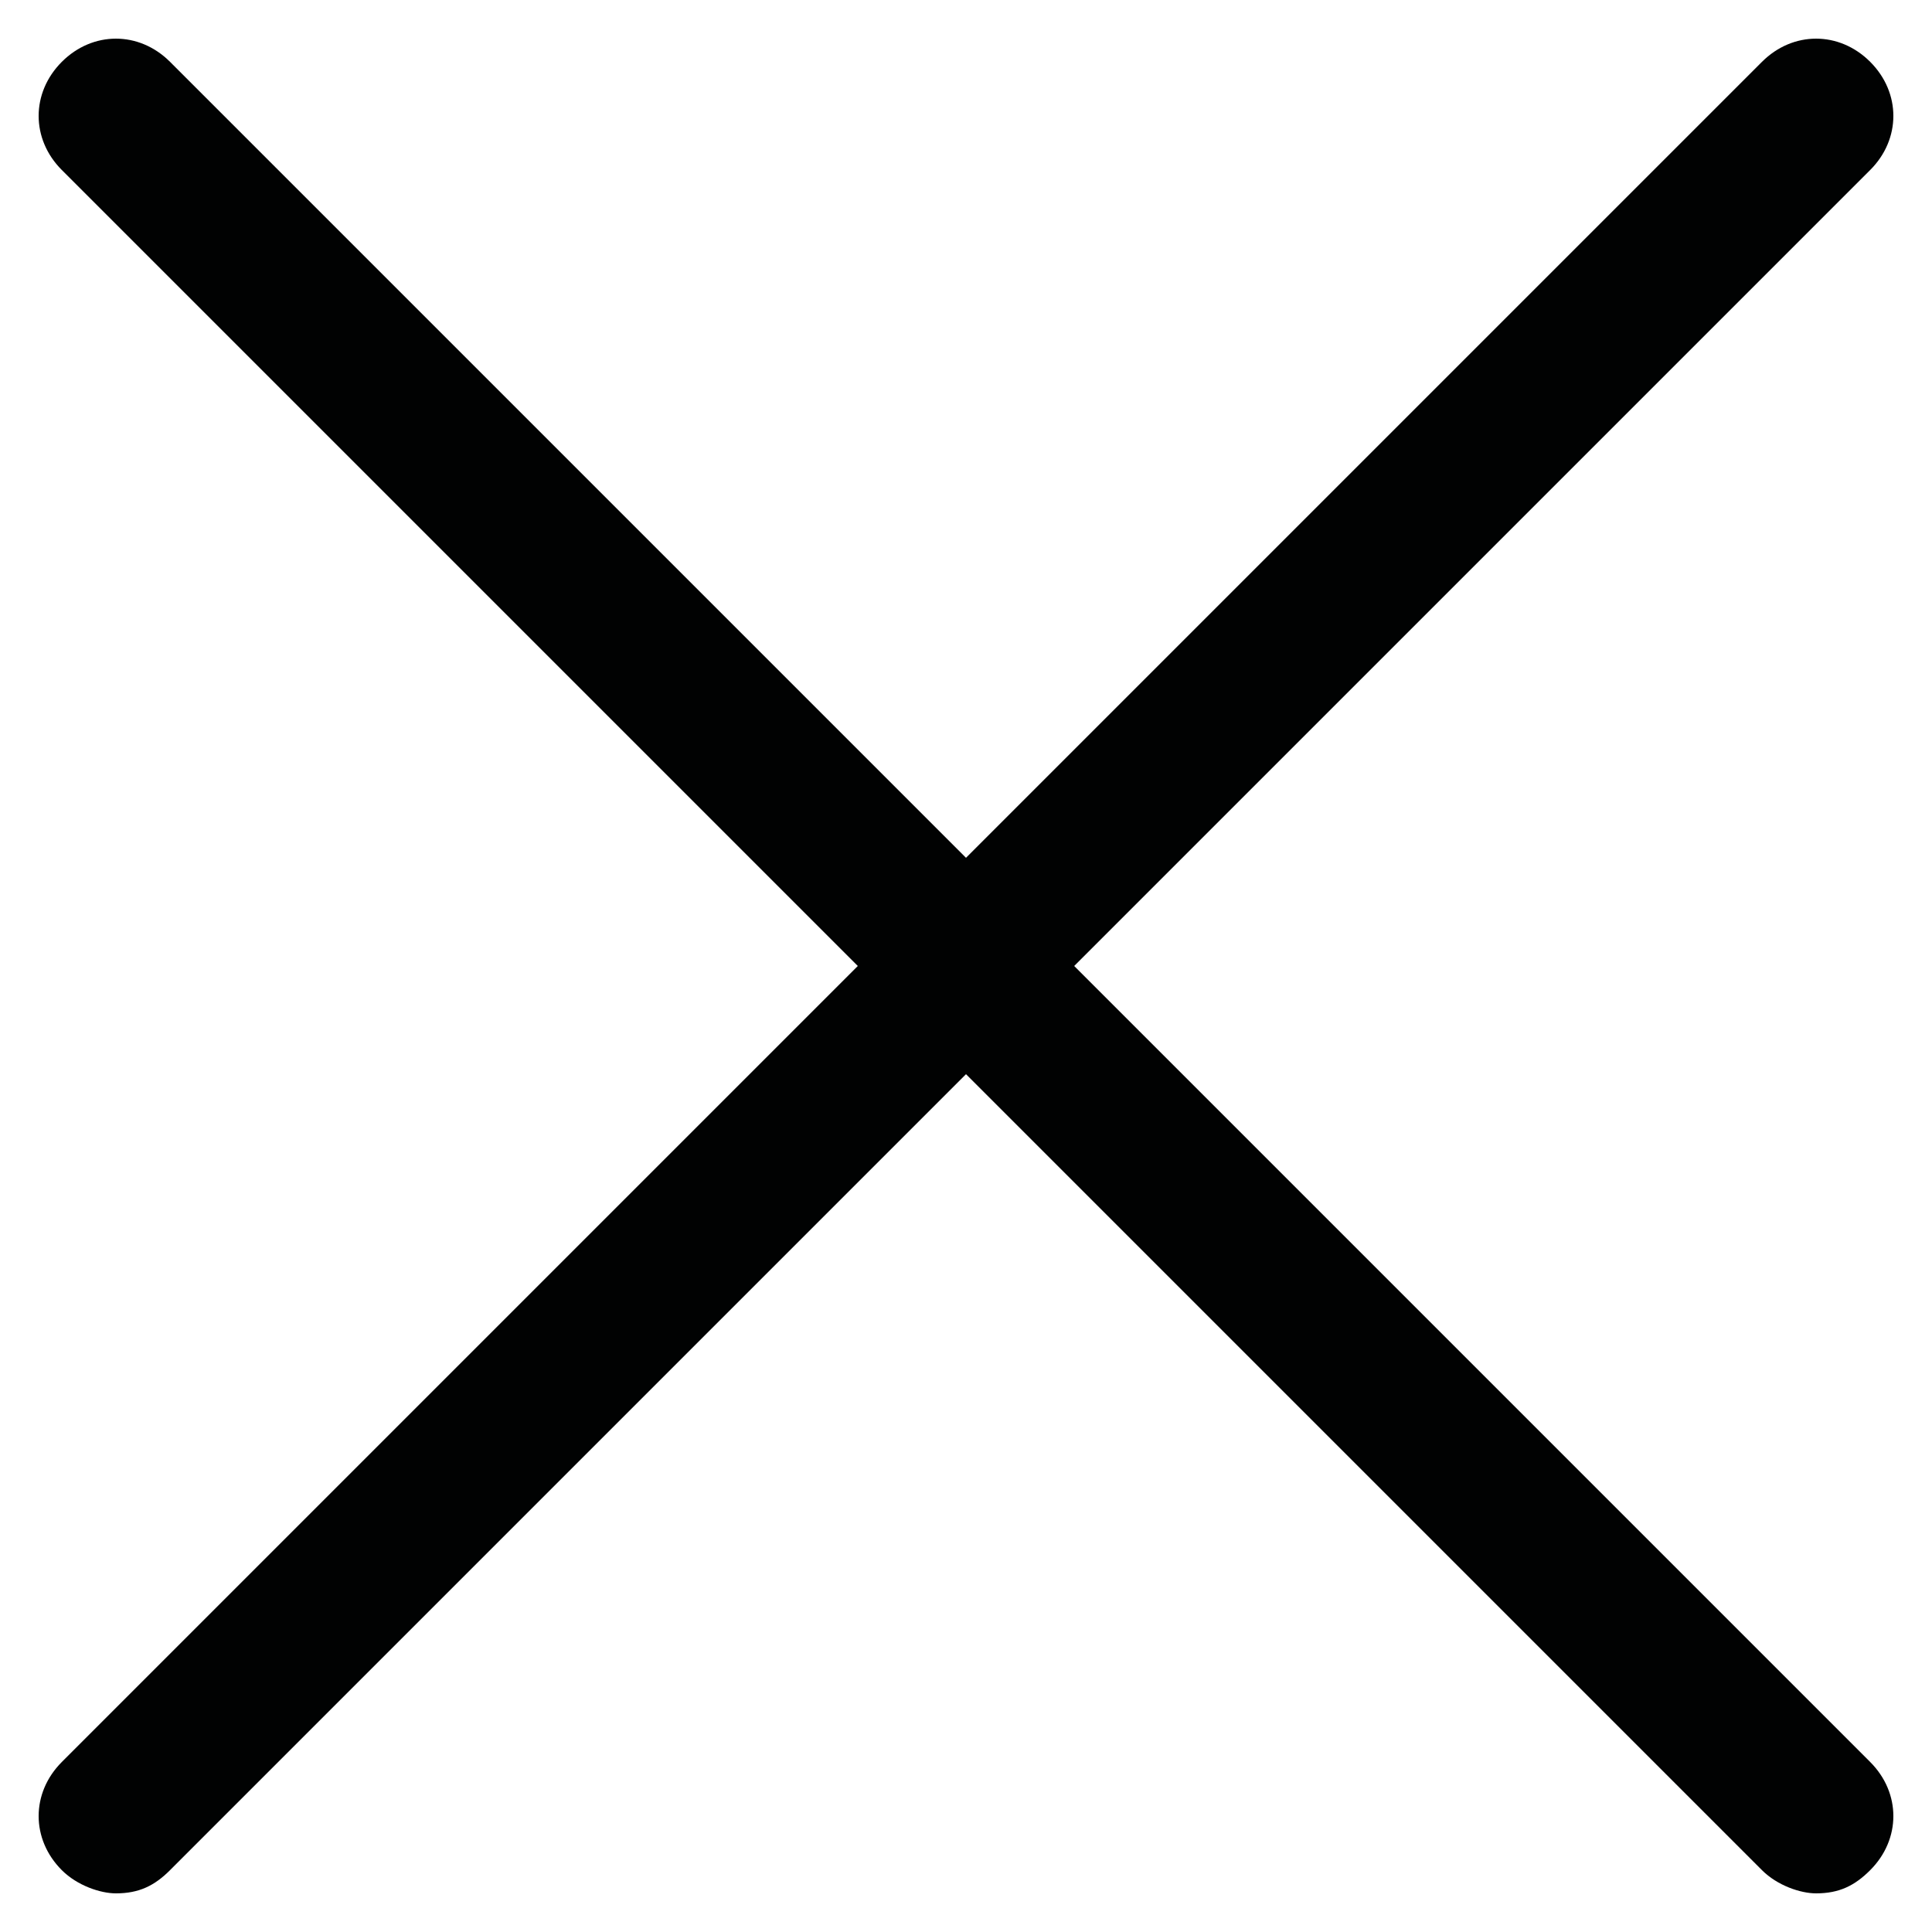 <?xml version="1.0" encoding="utf-8"?>
<!-- Generator: Adobe Illustrator 18.1.1, SVG Export Plug-In . SVG Version: 6.00 Build 0)  -->
<!DOCTYPE svg PUBLIC "-//W3C//DTD SVG 1.1//EN" "http://www.w3.org/Graphics/SVG/1.1/DTD/svg11.dtd">
<svg version="1.1" id="Layer_1" xmlns="http://www.w3.org/2000/svg" xmlns:xlink="http://www.w3.org/1999/xlink" x="0px" y="0px"
	 viewBox="0 0 25 25" enable-background="new 0 0 25 25" xml:space="preserve">
<path fill="#010202" d="M13.9,12.5L24.2,2.2c0.4-0.4,0.4-1,0-1.4c-0.4-0.4-1-0.4-1.4,0L12.5,11.1L2.2,0.8c-0.4-0.4-1-0.4-1.4,0
	c-0.4,0.4-0.4,1,0,1.4l10.3,10.3L0.8,22.8c-0.4,0.4-0.4,1,0,1.4c0.2,0.2,0.5,0.3,0.7,0.3c0.3,0,0.5-0.1,0.7-0.3l10.3-10.3l10.3,10.3
	c0.2,0.2,0.5,0.3,0.7,0.3c0.3,0,0.5-0.1,0.7-0.3c0.4-0.4,0.4-1,0-1.4L13.9,12.5z"/>
</svg>
